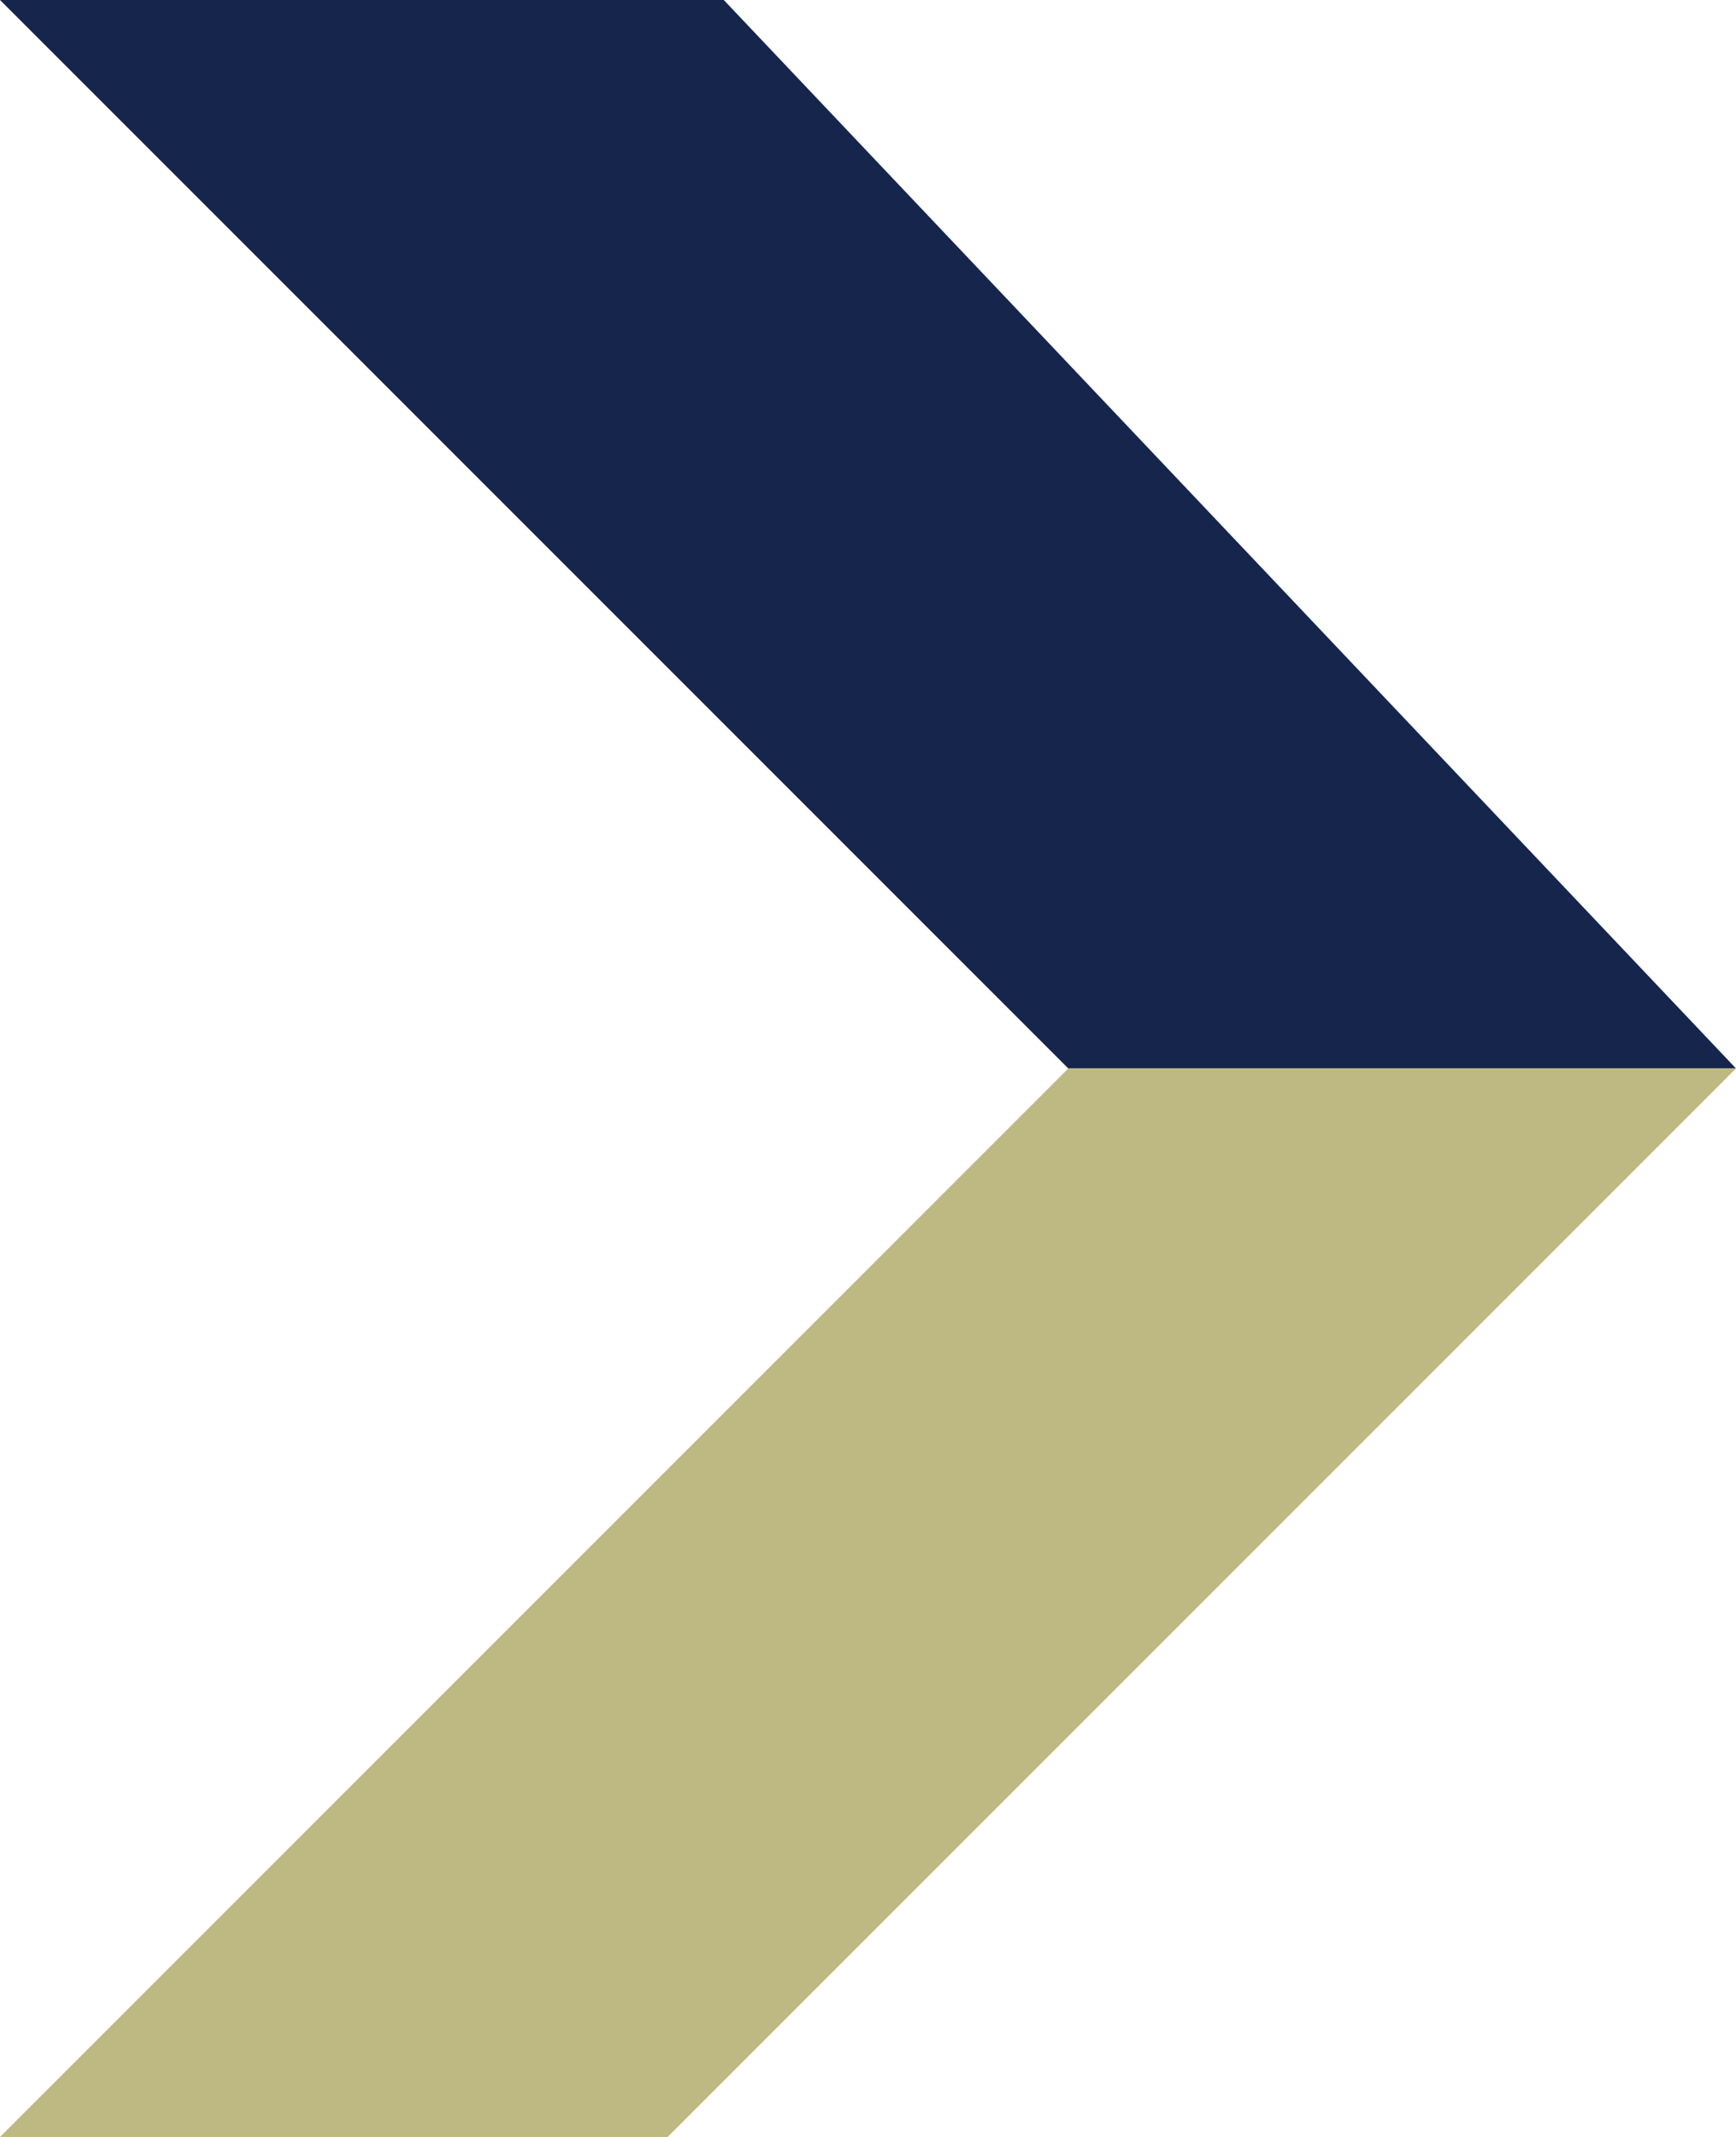 <svg xmlns="http://www.w3.org/2000/svg" width="13" height="16" viewBox="0 0 13 16"><g transform="translate(-590 -1799)"><g transform="translate(592 1801)"><path d="M-9,3h5.42L4,11H-1Z" transform="translate(7 -5)" fill="#16254b"/></g><g transform="translate(590 1807)"><path d="M-9,11h5L4,3H-1Z" transform="translate(9 -3)" fill="#beb982"/></g></g></svg>
